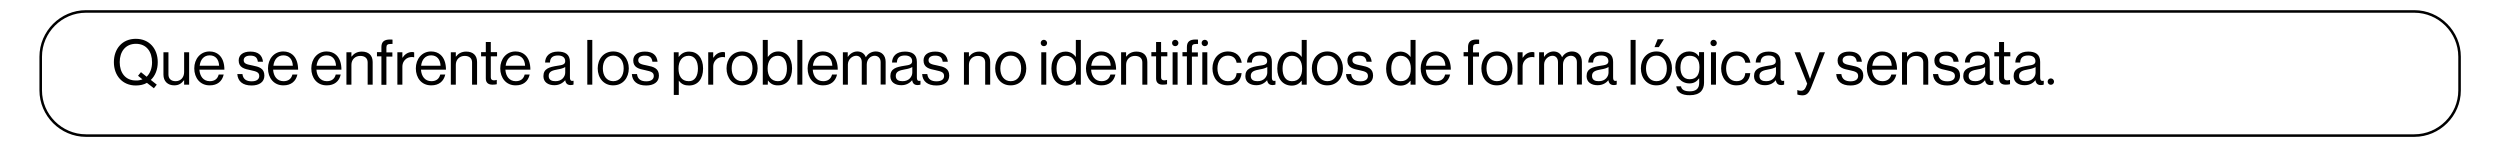 <?xml version="1.0" encoding="UTF-8"?>
<svg xmlns="http://www.w3.org/2000/svg" xmlns:xlink="http://www.w3.org/1999/xlink" width="1300px" height="78px" viewBox="0 0 1277 78" version="1.1">
<g id="surface1">
<path style=" stroke:none;fill-rule:nonzero;fill:rgb(0%,0%,0%);fill-opacity:1;" d="M 64.898 43.082 C 63.312 44.02 61.289 44.453 59.125 44.453 C 52.121 44.453 47.719 39.254 47.719 32.32 C 47.719 25.387 52.051 20.184 59.125 20.184 C 66.199 20.184 70.531 25.387 70.531 32.32 C 70.531 36.148 69.23 39.398 66.922 41.562 L 70.027 44.02 L 68.512 45.898 Z M 62.59 41.273 L 60.281 39.398 L 61.797 37.52 L 64.758 39.902 C 66.562 38.168 67.57 35.496 67.57 32.391 C 67.57 26.902 64.684 22.785 59.195 22.785 C 53.711 22.785 50.75 26.902 50.75 32.32 C 50.75 37.734 53.637 41.852 59.125 41.852 C 60.426 41.926 61.578 41.637 62.59 41.273 Z M 62.59 41.273 "/>
<path style=" stroke:none;fill-rule:nonzero;fill:rgb(0%,0%,0%);fill-opacity:1;" d="M 73.492 38.82 L 73.492 27.191 L 76.09 27.191 L 76.09 38.746 C 76.09 40.914 77.461 42.215 79.844 42.215 C 82.516 42.215 84.246 40.191 84.246 37.52 L 84.246 27.191 L 86.848 27.191 L 86.848 44.02 L 84.246 44.02 L 84.246 41.707 L 84.176 41.707 C 82.949 43.297 81.578 44.383 79.121 44.383 C 75.73 44.383 73.492 42.285 73.492 38.82 Z M 73.492 38.82 "/>
<path style=" stroke:none;fill-rule:nonzero;fill:rgb(0%,0%,0%);fill-opacity:1;" d="M 89.52 35.57 C 89.52 30.656 92.695 26.758 97.457 26.758 C 99.48 26.758 101.141 27.406 102.367 28.492 C 104.246 30.152 105.184 32.898 105.184 36.219 L 92.188 36.219 C 92.406 39.613 94.211 42.215 97.602 42.215 C 100.059 42.215 101.645 41.059 102.223 38.746 L 104.824 38.746 C 104.027 42.359 101.43 44.383 97.602 44.383 C 92.551 44.453 89.52 40.48 89.52 35.57 Z M 102.441 34.195 C 102.297 30.875 100.562 28.781 97.531 28.781 C 94.426 28.781 92.695 31.09 92.332 34.195 Z M 102.441 34.195 "/>
<path style=" stroke:none;fill-rule:nonzero;fill:rgb(0%,0%,0%);fill-opacity:1;" d="M 111.898 38.531 L 114.566 38.531 C 114.93 41.418 116.879 42.285 119.406 42.285 C 122.148 42.285 123.305 41.059 123.305 39.543 C 123.305 37.664 122.004 37.16 118.898 36.508 C 115.578 35.859 112.617 35.137 112.617 31.453 C 112.617 28.637 114.785 26.828 118.684 26.828 C 122.871 26.828 124.891 28.781 125.254 32.102 L 122.582 32.102 C 122.293 29.863 121.137 28.926 118.609 28.926 C 116.23 28.926 115.219 30.008 115.219 31.309 C 115.219 33.113 116.805 33.477 119.766 34.051 C 123.16 34.703 125.977 35.496 125.977 39.324 C 125.977 42.719 123.23 44.453 119.332 44.453 C 114.711 44.453 112.188 42.285 111.898 38.531 Z M 111.898 38.531 "/>
<path style=" stroke:none;fill-rule:nonzero;fill:rgb(0%,0%,0%);fill-opacity:1;" d="M 127.852 35.57 C 127.852 30.656 131.027 26.758 135.793 26.758 C 137.812 26.758 139.473 27.406 140.703 28.492 C 142.578 30.152 143.516 32.898 143.516 36.219 L 130.523 36.219 C 130.738 39.613 132.543 42.215 135.938 42.215 C 138.391 42.215 139.98 41.059 140.559 38.746 L 143.156 38.746 C 142.363 42.359 139.762 44.383 135.938 44.383 C 130.883 44.453 127.852 40.48 127.852 35.57 Z M 140.773 34.195 C 140.629 30.875 138.898 28.781 135.863 28.781 C 132.762 28.781 131.027 31.09 130.668 34.195 Z M 140.773 34.195 "/>
<path style=" stroke:none;fill-rule:nonzero;fill:rgb(0%,0%,0%);fill-opacity:1;" d="M 150.375 35.57 C 150.375 30.656 153.551 26.758 158.316 26.758 C 160.34 26.758 162 27.406 163.227 28.492 C 165.102 30.152 166.043 32.898 166.043 36.219 L 153.047 36.219 C 153.262 39.613 155.066 42.215 158.461 42.215 C 160.914 42.215 162.504 41.059 163.082 38.746 L 165.68 38.746 C 164.887 42.359 162.285 44.383 158.461 44.383 C 153.336 44.453 150.375 40.48 150.375 35.57 Z M 163.227 34.195 C 163.082 30.875 161.348 28.781 158.316 28.781 C 155.211 28.781 153.48 31.09 153.117 34.195 Z M 163.227 34.195 "/>
<path style=" stroke:none;fill-rule:nonzero;fill:rgb(0%,0%,0%);fill-opacity:1;" d="M 168.641 27.191 L 171.238 27.191 L 171.238 29.43 L 171.312 29.43 C 172.539 27.84 174.199 26.828 176.652 26.828 C 180.191 26.828 182.285 28.781 182.285 32.246 L 182.285 44.02 L 179.684 44.02 L 179.684 32.465 C 179.684 30.297 178.242 29.07 175.859 29.07 C 173.188 29.07 171.238 30.945 171.238 33.691 L 171.238 44.02 L 168.641 44.02 Z M 168.641 27.191 "/>
<path style=" stroke:none;fill-rule:nonzero;fill:rgb(0%,0%,0%);fill-opacity:1;" d="M 186.832 29.285 L 184.523 29.285 L 184.523 27.117 L 186.832 27.117 L 186.832 24.445 C 186.832 21.559 188.492 20.547 191.309 20.547 C 191.887 20.547 192.32 20.547 192.609 20.617 L 192.609 22.855 C 192.176 22.855 192.031 22.855 191.742 22.855 C 190.082 22.855 189.43 23.289 189.43 24.664 L 189.43 27.262 L 192.535 27.262 L 192.535 29.43 L 189.43 29.43 L 189.43 44.094 L 186.832 44.094 Z M 186.832 29.285 "/>
<path style=" stroke:none;fill-rule:nonzero;fill:rgb(0%,0%,0%);fill-opacity:1;" d="M 195.133 27.191 L 197.734 27.191 L 197.734 30.008 L 197.805 30.008 C 198.816 28.418 200.547 27.047 202.785 27.047 C 203.293 27.047 203.508 27.117 203.871 27.262 L 203.871 29.793 C 202.57 29.43 200.98 29.719 199.898 30.441 C 198.598 31.309 197.734 32.754 197.734 34.703 L 197.734 44.02 L 195.133 44.02 Z M 195.133 27.191 "/>
<path style=" stroke:none;fill-rule:nonzero;fill:rgb(0%,0%,0%);fill-opacity:1;" d="M 204.734 35.57 C 204.734 30.656 207.914 26.758 212.676 26.758 C 214.699 26.758 216.359 27.406 217.586 28.492 C 219.465 30.152 220.402 32.898 220.402 36.219 L 207.406 36.219 C 207.625 39.613 209.43 42.215 212.82 42.215 C 215.277 42.215 216.863 41.059 217.441 38.746 L 220.039 38.746 C 219.246 42.359 216.648 44.383 212.82 44.383 C 207.695 44.453 204.734 40.48 204.734 35.57 Z M 217.586 34.195 C 217.441 30.875 215.707 28.781 212.676 28.781 C 209.574 28.781 207.84 31.09 207.48 34.195 Z M 217.586 34.195 "/>
<path style=" stroke:none;fill-rule:nonzero;fill:rgb(0%,0%,0%);fill-opacity:1;" d="M 222.93 27.191 L 225.527 27.191 L 225.527 29.43 L 225.598 29.43 C 226.828 27.84 228.488 26.828 230.941 26.828 C 234.48 26.828 236.574 28.781 236.574 32.246 L 236.574 44.02 L 233.973 44.02 L 233.973 32.465 C 233.973 30.297 232.531 29.07 230.148 29.07 C 227.477 29.07 225.527 30.945 225.527 33.691 L 225.527 44.02 L 222.93 44.02 Z M 222.93 27.191 "/>
<path style=" stroke:none;fill-rule:nonzero;fill:rgb(0%,0%,0%);fill-opacity:1;" d="M 241.121 40.84 L 241.121 29.285 L 238.664 29.285 L 238.664 27.117 L 241.121 27.117 L 241.121 21.848 L 243.719 21.848 L 243.719 27.117 L 246.969 27.117 L 246.969 29.285 L 243.719 29.285 L 243.719 40.191 C 243.719 41.348 244.367 41.781 245.379 41.781 C 245.887 41.781 246.461 41.637 246.75 41.562 L 246.824 41.562 L 246.824 43.805 C 246.176 43.949 245.523 44.02 244.73 44.02 C 242.707 44.094 241.121 43.227 241.121 40.84 Z M 241.121 40.84 "/>
<path style=" stroke:none;fill-rule:nonzero;fill:rgb(0%,0%,0%);fill-opacity:1;" d="M 248.629 35.57 C 248.629 30.656 251.805 26.758 256.57 26.758 C 258.59 26.758 260.25 27.406 261.48 28.492 C 263.355 30.152 264.293 32.898 264.293 36.219 L 251.301 36.219 C 251.516 39.613 253.32 42.215 256.715 42.215 C 259.168 42.215 260.758 41.059 261.336 38.746 L 263.934 38.746 C 263.141 42.359 260.539 44.383 256.715 44.383 C 251.66 44.453 248.629 40.48 248.629 35.57 Z M 261.551 34.195 C 261.406 30.875 259.672 28.781 256.641 28.781 C 253.539 28.781 251.805 31.09 251.445 34.195 Z M 261.551 34.195 "/>
<path style=" stroke:none;fill-rule:nonzero;fill:rgb(0%,0%,0%);fill-opacity:1;" d="M 276.781 44.309 C 273.605 44.309 271.078 42.793 271.078 39.613 C 271.078 35.641 274.184 34.848 278.371 34.195 C 280.754 33.836 282.414 33.617 282.414 31.812 C 282.414 29.938 281.043 28.852 278.66 28.852 C 275.918 28.852 274.547 30.008 274.473 32.535 L 271.945 32.535 C 272.02 29.285 274.184 26.828 278.66 26.828 C 282.199 26.828 284.867 28.129 284.867 32.176 L 284.867 40.191 C 284.867 41.348 285.086 42.07 286.098 42.07 C 286.242 42.07 286.457 42.07 286.672 41.996 L 286.746 41.996 L 286.746 43.949 C 286.383 44.094 286.023 44.238 285.301 44.238 C 283.57 44.238 282.703 43.441 282.414 41.707 C 281.332 42.938 279.598 44.309 276.781 44.309 Z M 282.414 37.734 L 282.414 34.848 C 281.547 35.426 280.031 35.859 278.59 36.074 C 275.988 36.582 273.824 37.016 273.824 39.469 C 273.824 41.707 275.555 42.215 277.289 42.215 C 280.824 42.285 282.414 39.688 282.414 37.734 Z M 282.414 37.734 "/>
<path style=" stroke:none;fill-rule:nonzero;fill:rgb(0%,0%,0%);fill-opacity:1;" d="M 293.895 20.762 L 296.492 20.762 L 296.492 44.02 L 293.895 44.02 Z M 293.895 20.762 "/>
<path style=" stroke:none;fill-rule:nonzero;fill:rgb(0%,0%,0%);fill-opacity:1;" d="M 299.309 35.57 C 299.309 30.656 302.41 26.758 307.391 26.758 C 312.445 26.758 315.477 30.73 315.477 35.57 C 315.477 40.41 312.445 44.383 307.391 44.383 C 302.41 44.453 299.309 40.48 299.309 35.57 Z M 312.809 35.57 C 312.809 31.887 311.004 28.926 307.391 28.926 C 303.781 28.926 301.977 31.887 301.977 35.57 C 301.977 39.254 303.855 42.215 307.391 42.215 C 310.93 42.215 312.809 39.324 312.809 35.57 Z M 312.809 35.57 "/>
<path style=" stroke:none;fill-rule:nonzero;fill:rgb(0%,0%,0%);fill-opacity:1;" d="M 317.066 38.531 L 319.738 38.531 C 320.098 41.418 322.047 42.285 324.574 42.285 C 327.316 42.285 328.473 41.059 328.473 39.543 C 328.473 37.664 327.172 37.16 324.07 36.508 C 320.746 35.859 317.789 35.137 317.789 31.453 C 317.789 28.637 319.953 26.828 323.852 26.828 C 328.039 26.828 330.062 28.781 330.422 32.102 L 327.75 32.102 C 327.461 29.863 326.309 28.926 323.781 28.926 C 321.398 28.926 320.387 30.008 320.387 31.309 C 320.387 33.113 321.977 33.477 324.934 34.051 C 328.328 34.703 331.145 35.496 331.145 39.324 C 331.145 42.719 328.398 44.453 324.5 44.453 C 319.883 44.453 317.281 42.285 317.066 38.531 Z M 317.066 38.531 "/>
<path style=" stroke:none;fill-rule:nonzero;fill:rgb(0%,0%,0%);fill-opacity:1;" d="M 338.797 27.191 L 341.395 27.191 L 341.395 29.574 L 341.469 29.574 C 342.766 27.84 344.426 26.828 346.883 26.828 C 351.141 26.828 354.102 30.078 354.102 35.641 C 354.102 41.059 351.355 44.453 346.809 44.453 C 344.5 44.453 342.91 43.805 341.539 41.996 L 341.469 41.996 L 341.469 49.363 L 338.867 49.363 L 338.867 27.191 Z M 351.43 35.641 C 351.43 31.887 349.84 28.996 346.664 28.996 C 342.984 28.996 341.324 31.957 341.324 35.641 C 341.324 39.324 342.766 42.215 346.664 42.215 C 349.84 42.285 351.43 39.469 351.43 35.641 Z M 351.43 35.641 "/>
<path style=" stroke:none;fill-rule:nonzero;fill:rgb(0%,0%,0%);fill-opacity:1;" d="M 356.773 27.191 L 359.371 27.191 L 359.371 30.008 L 359.441 30.008 C 360.453 28.418 362.188 27.047 364.426 27.047 C 364.93 27.047 365.145 27.117 365.508 27.262 L 365.508 29.793 C 364.207 29.43 362.621 29.719 361.535 30.441 C 360.238 31.309 359.371 32.754 359.371 34.703 L 359.371 44.02 L 356.773 44.02 Z M 356.773 27.191 "/>
<path style=" stroke:none;fill-rule:nonzero;fill:rgb(0%,0%,0%);fill-opacity:1;" d="M 366.301 35.57 C 366.301 30.656 369.406 26.758 374.387 26.758 C 379.441 26.758 382.473 30.73 382.473 35.57 C 382.473 40.41 379.441 44.383 374.387 44.383 C 369.406 44.453 366.301 40.48 366.301 35.57 Z M 379.801 35.57 C 379.801 31.887 377.996 28.926 374.387 28.926 C 370.777 28.926 368.973 31.887 368.973 35.57 C 368.973 39.254 370.848 42.215 374.387 42.215 C 377.996 42.215 379.801 39.324 379.801 35.57 Z M 379.801 35.57 "/>
<path style=" stroke:none;fill-rule:nonzero;fill:rgb(0%,0%,0%);fill-opacity:1;" d="M 387.812 41.781 L 387.742 44.02 L 385.145 44.02 L 385.145 20.762 L 387.742 20.762 L 387.742 29.574 L 387.812 29.574 C 389.113 27.84 390.773 26.758 393.227 26.758 C 397.488 26.758 400.375 30.008 400.375 35.57 C 400.375 40.984 397.703 44.383 393.156 44.383 C 390.848 44.453 389.188 43.66 387.812 41.781 Z M 397.703 35.641 C 397.703 31.887 396.188 28.996 393.012 28.996 C 389.332 28.996 387.668 31.957 387.668 35.641 C 387.668 39.398 389.402 42.215 393.012 42.215 C 396.117 42.285 397.703 39.469 397.703 35.641 Z M 397.703 35.641 "/>
<path style=" stroke:none;fill-rule:nonzero;fill:rgb(0%,0%,0%);fill-opacity:1;" d="M 403.117 20.762 L 405.719 20.762 L 405.719 44.02 L 403.117 44.02 Z M 403.117 20.762 "/>
<path style=" stroke:none;fill-rule:nonzero;fill:rgb(0%,0%,0%);fill-opacity:1;" d="M 408.461 35.57 C 408.461 30.656 411.637 26.758 416.402 26.758 C 418.422 26.758 420.082 27.406 421.312 28.492 C 423.188 30.152 424.125 32.898 424.125 36.219 L 411.133 36.219 C 411.348 39.613 413.152 42.215 416.547 42.215 C 419 42.215 420.59 41.059 421.168 38.746 L 423.766 38.746 C 422.973 42.359 420.371 44.383 416.547 44.383 C 411.422 44.453 408.461 40.48 408.461 35.57 Z M 421.312 34.195 C 421.168 30.875 419.434 28.781 416.402 28.781 C 413.297 28.781 411.566 31.09 411.203 34.195 Z M 421.312 34.195 "/>
<path style=" stroke:none;fill-rule:nonzero;fill:rgb(0%,0%,0%);fill-opacity:1;" d="M 426.727 27.191 L 429.324 27.191 L 429.324 29.574 L 429.398 29.574 C 430.406 27.984 432.211 26.758 434.305 26.758 C 436.328 26.758 437.988 27.77 438.711 29.719 L 438.781 29.719 C 439.863 27.77 441.887 26.758 443.906 26.758 C 446.867 26.758 449.031 28.707 449.031 32.176 L 449.031 43.949 L 446.434 43.949 L 446.434 32.32 C 446.434 30.223 445.062 28.996 443.328 28.996 C 441.164 28.996 439.215 30.875 439.215 33.547 L 439.215 44.02 L 436.617 44.02 L 436.617 32.32 C 436.617 30.223 435.461 28.996 433.727 28.996 C 431.707 28.996 429.398 30.875 429.398 33.547 L 429.398 44.02 L 426.797 44.02 L 426.797 27.191 Z M 426.727 27.191 "/>
<path style=" stroke:none;fill-rule:nonzero;fill:rgb(0%,0%,0%);fill-opacity:1;" d="M 457.191 44.309 C 454.016 44.309 451.488 42.793 451.488 39.613 C 451.488 35.641 454.59 34.848 458.777 34.195 C 461.16 33.836 462.82 33.617 462.82 31.812 C 462.82 29.938 461.449 28.852 459.066 28.852 C 456.324 28.852 454.953 30.008 454.879 32.535 L 452.355 32.535 C 452.426 29.285 454.59 26.828 459.066 26.828 C 462.605 26.828 465.277 28.129 465.277 32.176 L 465.277 40.191 C 465.277 41.348 465.492 42.07 466.504 42.07 C 466.648 42.07 466.863 42.07 467.082 41.996 L 467.152 41.996 L 467.152 43.949 C 466.793 44.094 466.43 44.238 465.711 44.238 C 463.977 44.238 463.109 43.441 462.82 41.707 C 461.738 42.938 460.078 44.309 457.191 44.309 Z M 462.895 37.734 L 462.895 34.848 C 462.027 35.426 460.512 35.859 459.066 36.074 C 456.469 36.582 454.301 37.016 454.301 39.469 C 454.301 41.707 456.035 42.215 457.77 42.215 C 461.305 42.285 462.895 39.688 462.895 37.734 Z M 462.895 37.734 "/>
<path style=" stroke:none;fill-rule:nonzero;fill:rgb(0%,0%,0%);fill-opacity:1;" d="M 468.02 38.531 L 470.691 38.531 C 471.051 41.418 473 42.285 475.527 42.285 C 478.27 42.285 479.426 41.059 479.426 39.543 C 479.426 37.664 478.125 37.16 475.023 36.508 C 471.699 35.859 468.742 35.137 468.742 31.453 C 468.742 28.637 470.906 26.828 474.805 26.828 C 478.992 26.828 481.016 28.781 481.375 32.102 L 478.703 32.102 C 478.414 29.863 477.258 28.926 474.734 28.926 C 472.352 28.926 471.34 30.008 471.34 31.309 C 471.34 33.113 472.93 33.477 475.887 34.051 C 479.281 34.703 482.098 35.496 482.098 39.324 C 482.098 42.719 479.352 44.453 475.453 44.453 C 470.836 44.453 468.234 42.285 468.02 38.531 Z M 468.02 38.531 "/>
<path style=" stroke:none;fill-rule:nonzero;fill:rgb(0%,0%,0%);fill-opacity:1;" d="M 489.75 27.191 L 492.348 27.191 L 492.348 29.43 L 492.422 29.43 C 493.648 27.84 495.309 26.828 497.762 26.828 C 501.301 26.828 503.395 28.781 503.395 32.246 L 503.395 44.02 L 500.793 44.02 L 500.793 32.465 C 500.793 30.297 499.352 29.07 496.969 29.07 C 494.297 29.07 492.348 30.945 492.348 33.691 L 492.348 44.02 L 489.75 44.02 Z M 489.75 27.191 "/>
<path style=" stroke:none;fill-rule:nonzero;fill:rgb(0%,0%,0%);fill-opacity:1;" d="M 505.992 35.57 C 505.992 30.656 509.098 26.758 514.078 26.758 C 519.133 26.758 522.164 30.73 522.164 35.57 C 522.164 40.41 519.133 44.383 514.078 44.383 C 509.098 44.453 505.992 40.48 505.992 35.57 Z M 519.492 35.57 C 519.492 31.887 517.688 28.926 514.078 28.926 C 510.539 28.926 508.664 31.887 508.664 35.57 C 508.664 39.254 510.539 42.215 514.078 42.215 C 517.688 42.215 519.492 39.324 519.492 35.57 Z M 519.492 35.57 "/>
<path style=" stroke:none;fill-rule:nonzero;fill:rgb(0%,0%,0%);fill-opacity:1;" d="M 532.992 22.352 C 532.992 23.289 532.27 24.012 531.332 24.012 C 530.395 24.012 529.672 23.289 529.672 22.352 C 529.672 21.414 530.395 20.691 531.332 20.691 C 532.199 20.691 532.992 21.484 532.992 22.352 Z M 529.961 27.191 L 532.559 27.191 L 532.559 44.02 L 529.961 44.02 Z M 529.961 27.191 "/>
<path style=" stroke:none;fill-rule:nonzero;fill:rgb(0%,0%,0%);fill-opacity:1;" d="M 535.23 35.641 C 535.23 30.078 538.477 26.828 542.594 26.828 C 544.977 26.828 546.781 27.984 547.863 29.574 L 547.934 29.574 L 547.934 20.762 L 550.535 20.762 L 550.535 44.02 L 547.934 44.02 L 547.934 41.996 L 547.863 41.996 C 546.562 43.586 545.047 44.523 542.664 44.523 C 538.117 44.453 535.23 40.984 535.23 35.641 Z M 548.078 35.641 C 548.078 31.742 546.203 28.996 542.738 28.996 C 539.562 28.996 537.902 31.887 537.902 35.641 C 537.902 39.469 539.488 42.215 542.738 42.215 C 546.492 42.285 548.078 39.469 548.078 35.641 Z M 548.078 35.641 "/>
<path style=" stroke:none;fill-rule:nonzero;fill:rgb(0%,0%,0%);fill-opacity:1;" d="M 553.207 35.57 C 553.207 30.656 556.383 26.758 561.148 26.758 C 563.168 26.758 564.828 27.406 566.055 28.492 C 567.934 30.152 568.871 32.898 568.871 36.219 L 555.875 36.219 C 556.094 39.613 557.898 42.215 561.289 42.215 C 563.746 42.215 565.332 41.059 565.91 38.746 L 568.512 38.746 C 567.715 42.359 565.117 44.383 561.289 44.383 C 556.238 44.453 553.207 40.48 553.207 35.57 Z M 566.055 34.195 C 565.91 30.875 564.18 28.781 561.148 28.781 C 558.043 28.781 556.309 31.09 555.949 34.195 Z M 566.055 34.195 "/>
<path style=" stroke:none;fill-rule:nonzero;fill:rgb(0%,0%,0%);fill-opacity:1;" d="M 571.469 27.191 L 574.07 27.191 L 574.07 29.43 L 574.141 29.43 C 575.367 27.84 577.027 26.828 579.484 26.828 C 583.02 26.828 585.113 28.781 585.113 32.246 L 585.113 44.02 L 582.516 44.02 L 582.516 32.465 C 582.516 30.297 581.07 29.07 578.688 29.07 C 576.02 29.07 574.07 30.945 574.07 33.691 L 574.07 44.02 L 571.469 44.02 Z M 571.469 27.191 "/>
<path style=" stroke:none;fill-rule:nonzero;fill:rgb(0%,0%,0%);fill-opacity:1;" d="M 589.664 40.84 L 589.664 29.285 L 587.207 29.285 L 587.207 27.117 L 589.664 27.117 L 589.664 21.848 L 592.262 21.848 L 592.262 27.117 L 595.512 27.117 L 595.512 29.285 L 592.262 29.285 L 592.262 40.191 C 592.262 41.348 592.91 41.781 593.922 41.781 C 594.426 41.781 595.004 41.637 595.293 41.562 L 595.367 41.562 L 595.367 43.805 C 594.715 43.949 594.066 44.02 593.273 44.02 C 591.25 44.094 589.664 43.227 589.664 40.84 Z M 589.664 40.84 "/>
<path style=" stroke:none;fill-rule:nonzero;fill:rgb(0%,0%,0%);fill-opacity:1;" d="M 601.285 22.352 C 601.285 23.289 600.562 24.012 599.625 24.012 C 598.688 24.012 597.965 23.289 597.965 22.352 C 597.965 21.414 598.688 20.691 599.625 20.691 C 600.492 20.691 601.285 21.484 601.285 22.352 Z M 598.254 27.191 L 600.852 27.191 L 600.852 44.02 L 598.254 44.02 Z M 598.254 27.191 "/>
<path style=" stroke:none;fill-rule:nonzero;fill:rgb(0%,0%,0%);fill-opacity:1;" d="M 605.688 29.285 L 603.379 29.285 L 603.379 27.117 L 605.688 27.117 L 605.688 24.445 C 605.688 21.559 607.348 20.547 610.164 20.547 C 610.742 20.547 611.176 20.547 611.465 20.617 L 611.465 22.855 C 611.031 22.855 610.887 22.855 610.598 22.855 C 608.938 22.855 608.289 23.289 608.289 24.664 L 608.289 27.262 L 611.391 27.262 L 611.391 29.43 L 608.289 29.43 L 608.289 44.094 L 605.688 44.094 Z M 616.66 22.352 C 616.66 23.289 615.941 24.012 615 24.012 C 614.062 24.012 613.34 23.289 613.34 22.352 C 613.34 21.414 614.062 20.691 615 20.691 C 615.941 20.691 616.66 21.484 616.66 22.352 Z M 613.703 27.191 L 616.301 27.191 L 616.301 44.02 L 613.703 44.02 Z M 613.703 27.191 "/>
<path style=" stroke:none;fill-rule:nonzero;fill:rgb(0%,0%,0%);fill-opacity:1;" d="M 618.973 35.57 C 618.973 30.656 622.078 26.758 627.059 26.758 C 631.027 26.758 633.629 28.996 634.203 32.609 L 631.535 32.609 C 631.172 30.297 629.586 28.926 626.984 28.926 C 623.449 28.926 621.57 31.887 621.57 35.57 C 621.57 39.254 623.449 42.215 626.984 42.215 C 629.73 42.215 631.316 40.625 631.535 38.023 L 634.133 38.023 C 633.77 42.07 631.172 44.383 626.984 44.383 C 622.078 44.453 618.973 40.48 618.973 35.57 Z M 618.973 35.57 "/>
<path style=" stroke:none;fill-rule:nonzero;fill:rgb(0%,0%,0%);fill-opacity:1;" d="M 641.785 44.309 C 638.609 44.309 636.082 42.793 636.082 39.613 C 636.082 35.641 639.188 34.848 643.371 34.195 C 645.754 33.836 647.414 33.617 647.414 31.812 C 647.414 29.938 646.043 28.852 643.66 28.852 C 640.918 28.852 639.547 30.008 639.473 32.535 L 636.949 32.535 C 637.02 29.285 639.188 26.828 643.66 26.828 C 647.27 26.828 649.871 28.129 649.871 32.176 L 649.871 40.191 C 649.871 41.348 650.086 42.07 651.098 42.07 C 651.242 42.07 651.457 42.07 651.676 41.996 L 651.746 41.996 L 651.746 43.949 C 651.387 44.094 651.023 44.238 650.305 44.238 C 648.57 44.238 647.703 43.441 647.414 41.707 C 646.332 42.938 644.602 44.309 641.785 44.309 Z M 647.488 37.734 L 647.488 34.848 C 646.621 35.426 645.105 35.859 643.66 36.074 C 641.062 36.582 638.898 37.016 638.898 39.469 C 638.898 41.707 640.629 42.215 642.363 42.215 C 645.828 42.285 647.488 39.688 647.488 37.734 Z M 647.488 37.734 "/>
<path style=" stroke:none;fill-rule:nonzero;fill:rgb(0%,0%,0%);fill-opacity:1;" d="M 652.688 35.641 C 652.688 30.078 655.934 26.828 660.051 26.828 C 662.43 26.828 664.238 27.984 665.32 29.574 L 665.391 29.574 L 665.391 20.762 L 667.992 20.762 L 667.992 44.02 L 665.391 44.02 L 665.391 41.996 L 665.32 41.996 C 664.02 43.586 662.504 44.523 660.121 44.523 C 655.574 44.453 652.688 40.984 652.688 35.641 Z M 665.609 35.641 C 665.609 31.742 663.73 28.996 660.266 28.996 C 657.09 28.996 655.43 31.887 655.43 35.641 C 655.43 39.469 657.016 42.215 660.266 42.215 C 664.02 42.285 665.609 39.469 665.609 35.641 Z M 665.609 35.641 "/>
<path style=" stroke:none;fill-rule:nonzero;fill:rgb(0%,0%,0%);fill-opacity:1;" d="M 670.66 35.57 C 670.66 30.656 673.766 26.758 678.746 26.758 C 683.801 26.758 686.832 30.73 686.832 35.57 C 686.832 40.41 683.801 44.383 678.746 44.383 C 673.766 44.453 670.66 40.48 670.66 35.57 Z M 684.16 35.57 C 684.16 31.887 682.355 28.926 678.746 28.926 C 675.137 28.926 673.332 31.887 673.332 35.57 C 673.332 39.254 675.211 42.215 678.746 42.215 C 682.355 42.215 684.16 39.324 684.16 35.57 Z M 684.16 35.57 "/>
<path style=" stroke:none;fill-rule:nonzero;fill:rgb(0%,0%,0%);fill-opacity:1;" d="M 688.422 38.531 L 691.09 38.531 C 691.453 41.418 693.402 42.285 695.93 42.285 C 698.672 42.285 699.828 41.059 699.828 39.543 C 699.828 37.664 698.527 37.16 695.422 36.508 C 692.102 35.859 689.141 35.137 689.141 31.453 C 689.141 28.637 691.309 26.828 695.207 26.828 C 699.395 26.828 701.414 28.781 701.777 32.102 L 699.105 32.102 C 698.816 29.863 697.66 28.926 695.133 28.926 C 692.754 28.926 691.742 30.008 691.742 31.309 C 691.742 33.113 693.328 33.477 696.289 34.051 C 699.684 34.703 702.496 35.496 702.496 39.324 C 702.496 42.719 699.754 44.453 695.855 44.453 C 691.309 44.453 688.711 42.285 688.422 38.531 Z M 688.422 38.531 "/>
<path style=" stroke:none;fill-rule:nonzero;fill:rgb(0%,0%,0%);fill-opacity:1;" d="M 709.285 35.641 C 709.285 30.078 712.531 26.828 716.648 26.828 C 719.031 26.828 720.836 27.984 721.918 29.574 L 721.988 29.574 L 721.988 20.762 L 724.59 20.762 L 724.59 44.02 L 721.988 44.02 L 721.988 41.996 L 721.918 41.996 C 720.617 43.586 719.102 44.523 716.719 44.523 C 712.098 44.453 709.285 40.984 709.285 35.641 Z M 722.133 35.641 C 722.133 31.742 720.258 28.996 716.793 28.996 C 713.617 28.996 711.957 31.887 711.957 35.641 C 711.957 39.469 713.543 42.215 716.793 42.215 C 720.547 42.285 722.133 39.469 722.133 35.641 Z M 722.133 35.641 "/>
<path style=" stroke:none;fill-rule:nonzero;fill:rgb(0%,0%,0%);fill-opacity:1;" d="M 727.258 35.57 C 727.258 30.656 730.438 26.758 735.199 26.758 C 737.223 26.758 738.883 27.406 740.109 28.492 C 741.988 30.152 742.926 32.898 742.926 36.219 L 729.93 36.219 C 730.148 39.613 731.953 42.215 735.344 42.215 C 737.801 42.215 739.387 41.059 739.965 38.746 L 742.562 38.746 C 741.77 42.359 739.172 44.383 735.344 44.383 C 730.219 44.453 727.258 40.48 727.258 35.57 Z M 740.109 34.195 C 739.965 30.875 738.234 28.781 735.199 28.781 C 732.098 28.781 730.363 31.09 730.004 34.195 Z M 740.109 34.195 "/>
<path style=" stroke:none;fill-rule:nonzero;fill:rgb(0%,0%,0%);fill-opacity:1;" d="M 751.879 29.285 L 749.566 29.285 L 749.566 27.117 L 751.879 27.117 L 751.879 24.445 C 751.879 21.559 753.539 20.547 756.352 20.547 C 756.93 20.547 757.293 20.547 757.652 20.617 L 757.652 22.855 C 757.219 22.855 757.074 22.855 756.785 22.855 C 755.125 22.855 754.477 23.289 754.477 24.664 L 754.477 27.262 L 757.582 27.262 L 757.582 29.43 L 754.477 29.43 L 754.477 44.094 L 751.879 44.094 Z M 751.879 29.285 "/>
<path style=" stroke:none;fill-rule:nonzero;fill:rgb(0%,0%,0%);fill-opacity:1;" d="M 758.809 35.57 C 758.809 30.656 761.91 26.758 766.895 26.758 C 771.945 26.758 774.977 30.73 774.977 35.57 C 774.977 40.41 771.945 44.383 766.895 44.383 C 761.91 44.453 758.809 40.48 758.809 35.57 Z M 772.309 35.57 C 772.309 31.887 770.504 28.926 766.895 28.926 C 763.285 28.926 761.48 31.887 761.48 35.57 C 761.48 39.254 763.355 42.215 766.895 42.215 C 770.504 42.215 772.309 39.324 772.309 35.57 Z M 772.309 35.57 "/>
<path style=" stroke:none;fill-rule:nonzero;fill:rgb(0%,0%,0%);fill-opacity:1;" d="M 777.648 27.191 L 780.25 27.191 L 780.25 30.008 L 780.32 30.008 C 781.332 28.418 783.062 27.047 785.301 27.047 C 785.809 27.047 786.023 27.117 786.387 27.262 L 786.387 29.793 C 785.086 29.43 783.496 29.719 782.414 30.441 C 781.113 31.309 780.25 32.754 780.25 34.703 L 780.25 44.02 L 777.648 44.02 Z M 777.648 27.191 "/>
<path style=" stroke:none;fill-rule:nonzero;fill:rgb(0%,0%,0%);fill-opacity:1;" d="M 788.766 27.191 L 791.367 27.191 L 791.367 29.574 L 791.438 29.574 C 792.449 27.984 794.254 26.758 796.348 26.758 C 798.367 26.758 800.027 27.77 800.75 29.719 L 800.824 29.719 C 801.906 27.77 803.926 26.758 805.949 26.758 C 808.91 26.758 811.074 28.707 811.074 32.176 L 811.074 43.949 L 808.477 43.949 L 808.477 32.32 C 808.477 30.223 807.105 28.996 805.371 28.996 C 803.207 28.996 801.258 30.875 801.258 33.547 L 801.258 44.02 L 798.656 44.02 L 798.656 32.32 C 798.656 30.223 797.504 28.996 795.77 28.996 C 793.75 28.996 791.438 30.875 791.438 33.547 L 791.438 44.02 L 788.84 44.02 L 788.84 27.191 Z M 788.766 27.191 "/>
<path style=" stroke:none;fill-rule:nonzero;fill:rgb(0%,0%,0%);fill-opacity:1;" d="M 819.23 44.309 C 816.055 44.309 813.527 42.793 813.527 39.613 C 813.527 35.641 816.633 34.848 820.82 34.195 C 823.203 33.836 824.863 33.617 824.863 31.812 C 824.863 29.938 823.492 28.852 821.109 28.852 C 818.367 28.852 816.992 30.008 816.922 32.535 L 814.395 32.535 C 814.469 29.285 816.633 26.828 821.109 26.828 C 824.719 26.828 827.316 28.129 827.316 32.176 L 827.316 40.191 C 827.316 41.348 827.535 42.07 828.543 42.07 C 828.688 42.07 828.906 42.07 829.121 41.996 L 829.195 41.996 L 829.195 43.949 C 828.906 44.094 828.473 44.238 827.75 44.238 C 826.02 44.238 825.152 43.441 824.863 41.707 C 823.852 42.938 822.121 44.309 819.23 44.309 Z M 824.934 37.734 L 824.934 34.848 C 824.07 35.426 822.555 35.859 821.109 36.074 C 818.512 36.582 816.344 37.016 816.344 39.469 C 816.344 41.707 818.078 42.215 819.809 42.215 C 823.348 42.285 824.934 39.688 824.934 37.734 Z M 824.934 37.734 "/>
<path style=" stroke:none;fill-rule:nonzero;fill:rgb(0%,0%,0%);fill-opacity:1;" d="M 836.414 20.762 L 839.012 20.762 L 839.012 44.02 L 836.414 44.02 Z M 836.414 20.762 "/>
<path style=" stroke:none;fill-rule:nonzero;fill:rgb(0%,0%,0%);fill-opacity:1;" d="M 841.758 35.57 C 841.758 30.656 844.859 26.758 849.84 26.758 C 854.895 26.758 857.926 30.73 857.926 35.57 C 857.926 40.41 854.895 44.383 849.84 44.383 C 844.859 44.453 841.758 40.48 841.758 35.57 Z M 855.254 35.57 C 855.254 31.887 853.449 28.926 849.84 28.926 C 846.23 28.926 844.426 31.887 844.426 35.57 C 844.426 39.254 846.305 42.215 849.84 42.215 C 853.449 42.215 855.254 39.324 855.254 35.57 Z M 850.492 20.402 L 853.738 20.402 L 851.07 24.52 L 848.832 24.52 Z M 850.492 20.402 "/>
<path style=" stroke:none;fill-rule:nonzero;fill:rgb(0%,0%,0%);fill-opacity:1;" d="M 860.164 44.887 L 862.621 44.887 C 862.906 46.766 864.641 47.488 867.238 47.488 C 870.344 47.488 872.078 46.113 872.078 43.152 L 872.078 40.77 L 872.004 40.77 C 870.777 42.359 869.406 43.371 867.023 43.371 C 862.691 43.371 859.66 39.902 859.66 35.062 C 859.66 29.863 862.906 26.758 866.805 26.758 C 869.262 26.758 870.777 27.695 871.934 29.285 L 872.004 29.285 L 872.004 27.117 L 874.602 27.117 L 874.602 43.008 C 874.602 44.957 874.027 46.402 873.086 47.488 C 871.789 48.859 869.766 49.508 867.238 49.508 C 862.906 49.582 860.453 47.848 860.164 44.887 Z M 872.223 34.918 C 872.223 31.234 870.633 28.996 867.094 28.996 C 863.918 28.996 862.332 31.453 862.332 35.137 C 862.332 38.82 863.992 41.203 867.094 41.203 C 870.992 41.203 872.223 38.457 872.223 34.918 Z M 872.223 34.918 "/>
<path style=" stroke:none;fill-rule:nonzero;fill:rgb(0%,0%,0%);fill-opacity:1;" d="M 881.246 22.352 C 881.246 23.289 880.523 24.012 879.586 24.012 C 878.645 24.012 877.926 23.289 877.926 22.352 C 877.926 21.414 878.645 20.691 879.586 20.691 C 880.449 20.691 881.246 21.484 881.246 22.352 Z M 878.211 27.191 L 880.812 27.191 L 880.812 44.02 L 878.211 44.02 Z M 878.211 27.191 "/>
<path style=" stroke:none;fill-rule:nonzero;fill:rgb(0%,0%,0%);fill-opacity:1;" d="M 883.484 35.57 C 883.484 30.656 886.586 26.758 891.566 26.758 C 895.539 26.758 898.137 28.996 898.715 32.609 L 896.043 32.609 C 895.684 30.297 894.094 28.926 891.496 28.926 C 887.887 28.926 886.082 31.887 886.082 35.57 C 886.082 39.254 887.957 42.215 891.496 42.215 C 894.238 42.215 895.828 40.625 896.043 38.023 L 898.645 38.023 C 898.281 42.07 895.684 44.383 891.496 44.383 C 886.586 44.453 883.484 40.48 883.484 35.57 Z M 883.484 35.57 "/>
<path style=" stroke:none;fill-rule:nonzero;fill:rgb(0%,0%,0%);fill-opacity:1;" d="M 906.297 44.309 C 903.117 44.309 900.594 42.793 900.594 39.613 C 900.594 35.641 903.695 34.848 907.883 34.195 C 910.266 33.836 911.926 33.617 911.926 31.812 C 911.926 29.938 910.555 28.852 908.172 28.852 C 905.43 28.852 904.059 30.008 903.984 32.535 L 901.457 32.535 C 901.531 29.285 903.695 26.828 908.172 26.828 C 911.781 26.828 914.379 28.129 914.379 32.176 L 914.379 40.191 C 914.379 41.348 914.598 42.07 915.609 42.07 C 915.754 42.07 915.969 42.07 916.188 41.996 L 916.258 41.996 L 916.258 43.949 C 915.969 44.094 915.535 44.238 914.812 44.238 C 913.082 44.238 912.215 43.441 911.926 41.707 C 910.914 42.938 909.184 44.309 906.297 44.309 Z M 912 37.734 L 912 34.848 C 911.133 35.426 909.617 35.859 908.172 36.074 C 905.574 36.582 903.406 37.016 903.406 39.469 C 903.406 41.707 905.141 42.215 906.871 42.215 C 910.41 42.285 912 39.688 912 37.734 Z M 912 37.734 "/>
<path style=" stroke:none;fill-rule:nonzero;fill:rgb(0%,0%,0%);fill-opacity:1;" d="M 923.117 49.148 L 923.117 46.836 L 923.262 46.836 C 923.621 47.055 924.199 47.199 925.066 47.199 C 926.148 47.199 926.941 46.766 927.594 45.176 L 928.242 43.516 L 921.672 27.191 L 924.559 27.191 L 928.531 37.664 C 929.035 39.035 929.684 40.914 929.684 40.914 L 929.758 40.914 C 929.758 40.914 930.336 39.035 930.84 37.664 L 934.668 27.191 L 937.48 27.191 L 930.336 45.391 C 928.965 48.859 927.664 49.582 925.645 49.582 C 924.488 49.508 923.84 49.438 923.117 49.148 Z M 923.117 49.148 "/>
<path style=" stroke:none;fill-rule:nonzero;fill:rgb(0%,0%,0%);fill-opacity:1;" d="M 943.328 38.531 L 946 38.531 C 946.363 41.418 948.312 42.285 950.836 42.285 C 953.582 42.285 954.734 41.059 954.734 39.543 C 954.734 37.664 953.438 37.16 950.332 36.508 C 947.012 35.859 944.051 35.137 944.051 31.453 C 944.051 28.637 946.219 26.828 950.117 26.828 C 954.305 26.828 956.324 28.781 956.684 32.102 L 954.016 32.102 C 953.727 29.863 952.57 28.926 950.043 28.926 C 947.66 28.926 946.652 30.008 946.652 31.309 C 946.652 33.113 948.238 33.477 951.199 34.051 C 954.59 34.703 957.406 35.496 957.406 39.324 C 957.406 42.719 954.664 44.453 950.766 44.453 C 946.145 44.453 943.617 42.285 943.328 38.531 Z M 943.328 38.531 "/>
<path style=" stroke:none;fill-rule:nonzero;fill:rgb(0%,0%,0%);fill-opacity:1;" d="M 959.285 35.57 C 959.285 30.656 962.461 26.758 967.227 26.758 C 969.246 26.758 970.906 27.406 972.133 28.492 C 974.012 30.152 974.949 32.898 974.949 36.219 L 961.957 36.219 C 962.172 39.613 963.977 42.215 967.371 42.215 C 969.824 42.215 971.414 41.059 971.988 38.746 L 974.59 38.746 C 973.793 42.359 971.195 44.383 967.371 44.383 C 962.316 44.453 959.285 40.48 959.285 35.57 Z M 972.207 34.195 C 972.062 30.875 970.328 28.781 967.297 28.781 C 964.191 28.781 962.461 31.09 962.098 34.195 Z M 972.207 34.195 "/>
<path style=" stroke:none;fill-rule:nonzero;fill:rgb(0%,0%,0%);fill-opacity:1;" d="M 977.547 27.191 L 980.148 27.191 L 980.148 29.43 L 980.219 29.43 C 981.445 27.84 983.105 26.828 985.562 26.828 C 989.098 26.828 991.191 28.781 991.191 32.246 L 991.191 44.02 L 988.594 44.02 L 988.594 32.465 C 988.594 30.297 987.148 29.07 984.77 29.07 C 982.098 29.07 980.148 30.945 980.148 33.691 L 980.148 44.02 L 977.547 44.02 Z M 977.547 27.191 "/>
<path style=" stroke:none;fill-rule:nonzero;fill:rgb(0%,0%,0%);fill-opacity:1;" d="M 993.648 38.531 L 996.32 38.531 C 996.68 41.418 998.629 42.285 1001.156 42.285 C 1003.898 42.285 1005.055 41.059 1005.055 39.543 C 1005.055 37.664 1003.754 37.16 1000.648 36.508 C 997.328 35.859 994.371 35.137 994.371 31.453 C 994.371 28.637 996.535 26.828 1000.434 26.828 C 1004.621 26.828 1006.641 28.781 1007.004 32.102 L 1004.332 32.102 C 1004.043 29.863 1002.887 28.926 1000.359 28.926 C 997.98 28.926 996.969 30.008 996.969 31.309 C 996.969 33.113 998.555 33.477 1001.516 34.051 C 1004.91 34.703 1007.727 35.496 1007.727 39.324 C 1007.727 42.719 1004.98 44.453 1001.082 44.453 C 996.461 44.453 993.938 42.285 993.648 38.531 Z M 993.648 38.531 "/>
<path style=" stroke:none;fill-rule:nonzero;fill:rgb(0%,0%,0%);fill-opacity:1;" d="M 1015.09 44.309 C 1011.91 44.309 1009.387 42.793 1009.387 39.613 C 1009.387 35.641 1012.488 34.848 1016.676 34.195 C 1019.059 33.836 1020.719 33.617 1020.719 31.812 C 1020.719 29.938 1019.348 28.852 1016.965 28.852 C 1014.223 28.852 1012.852 30.008 1012.777 32.535 L 1010.25 32.535 C 1010.324 29.285 1012.488 26.828 1016.965 26.828 C 1020.574 26.828 1023.172 28.129 1023.172 32.176 L 1023.172 40.191 C 1023.172 41.348 1023.391 42.07 1024.402 42.07 C 1024.547 42.07 1024.762 42.07 1024.98 41.996 L 1025.051 41.996 L 1025.051 43.949 C 1024.762 44.094 1024.328 44.238 1023.605 44.238 C 1021.875 44.238 1021.008 43.441 1020.719 41.707 C 1019.707 42.938 1017.977 44.309 1015.09 44.309 Z M 1020.793 37.734 L 1020.793 34.848 C 1019.926 35.426 1018.41 35.859 1016.965 36.074 C 1014.367 36.582 1012.199 37.016 1012.199 39.469 C 1012.199 41.707 1013.934 42.215 1015.664 42.215 C 1019.203 42.285 1020.793 39.688 1020.793 37.734 Z M 1020.793 37.734 "/>
<path style=" stroke:none;fill-rule:nonzero;fill:rgb(0%,0%,0%);fill-opacity:1;" d="M 1028.012 40.84 L 1028.012 29.285 L 1025.555 29.285 L 1025.555 27.117 L 1028.012 27.117 L 1028.012 21.848 L 1030.609 21.848 L 1030.609 27.117 L 1033.859 27.117 L 1033.859 29.285 L 1030.609 29.285 L 1030.609 40.191 C 1030.609 41.348 1031.258 41.781 1032.27 41.781 C 1032.773 41.781 1033.352 41.637 1033.641 41.562 L 1033.715 41.562 L 1033.715 43.805 C 1033.062 43.949 1032.414 44.02 1031.621 44.02 C 1029.598 44.094 1028.012 43.227 1028.012 40.84 Z M 1028.012 40.84 "/>
<path style=" stroke:none;fill-rule:nonzero;fill:rgb(0%,0%,0%);fill-opacity:1;" d="M 1041.293 44.309 C 1038.117 44.309 1035.59 42.793 1035.59 39.613 C 1035.59 35.641 1038.695 34.848 1042.883 34.195 C 1045.266 33.836 1046.926 33.617 1046.926 31.812 C 1046.926 29.938 1045.555 28.852 1043.172 28.852 C 1040.426 28.852 1039.055 30.008 1038.984 32.535 L 1036.457 32.535 C 1036.527 29.285 1038.695 26.828 1043.172 26.828 C 1046.781 26.828 1049.379 28.129 1049.379 32.176 L 1049.379 40.191 C 1049.379 41.348 1049.598 42.07 1050.605 42.07 C 1050.75 42.07 1050.969 42.07 1051.184 41.996 L 1051.258 41.996 L 1051.258 43.949 C 1050.969 44.094 1050.535 44.238 1049.812 44.238 C 1048.078 44.238 1047.215 43.441 1046.926 41.707 C 1045.914 42.938 1044.18 44.309 1041.293 44.309 Z M 1046.996 37.734 L 1046.996 34.848 C 1046.129 35.426 1044.613 35.859 1043.172 36.074 C 1040.57 36.582 1038.406 37.016 1038.406 39.469 C 1038.406 41.707 1040.141 42.215 1041.871 42.215 C 1045.41 42.285 1046.996 39.688 1046.996 37.734 Z M 1046.996 37.734 "/>
<path style=" stroke:none;fill-rule:nonzero;fill:rgb(0%,0%,0%);fill-opacity:1;" d="M 1056.598 42.43 C 1056.598 43.371 1055.875 44.094 1054.938 44.094 C 1054 44.094 1053.277 43.371 1053.277 42.43 C 1053.277 41.492 1054 40.77 1054.938 40.77 C 1055.805 40.77 1056.598 41.492 1056.598 42.43 Z M 1056.598 42.43 "/>
<path style="fill:none;stroke-width:1.838;stroke-linecap:butt;stroke-linejoin:miter;stroke:rgb(0%,0%,0%);stroke-opacity:1;stroke-miterlimit:10;" d="M 1722.902 97.401 L 45.998 97.401 C 28.099 97.401 13.397 82.701 13.397 64.799 L 13.397 40.602 C 13.397 22.701 28.099 8.001 45.998 8.001 L 1722.902 8.001 C 1740.801 8.001 1755.503 22.701 1755.503 40.602 L 1755.503 64.902 C 1755.503 82.701 1740.801 97.401 1722.902 97.401 Z M 1722.902 97.401 " transform="matrix(0.722,0,0,0.722,0,0.178)"/>
</g>
</svg>
